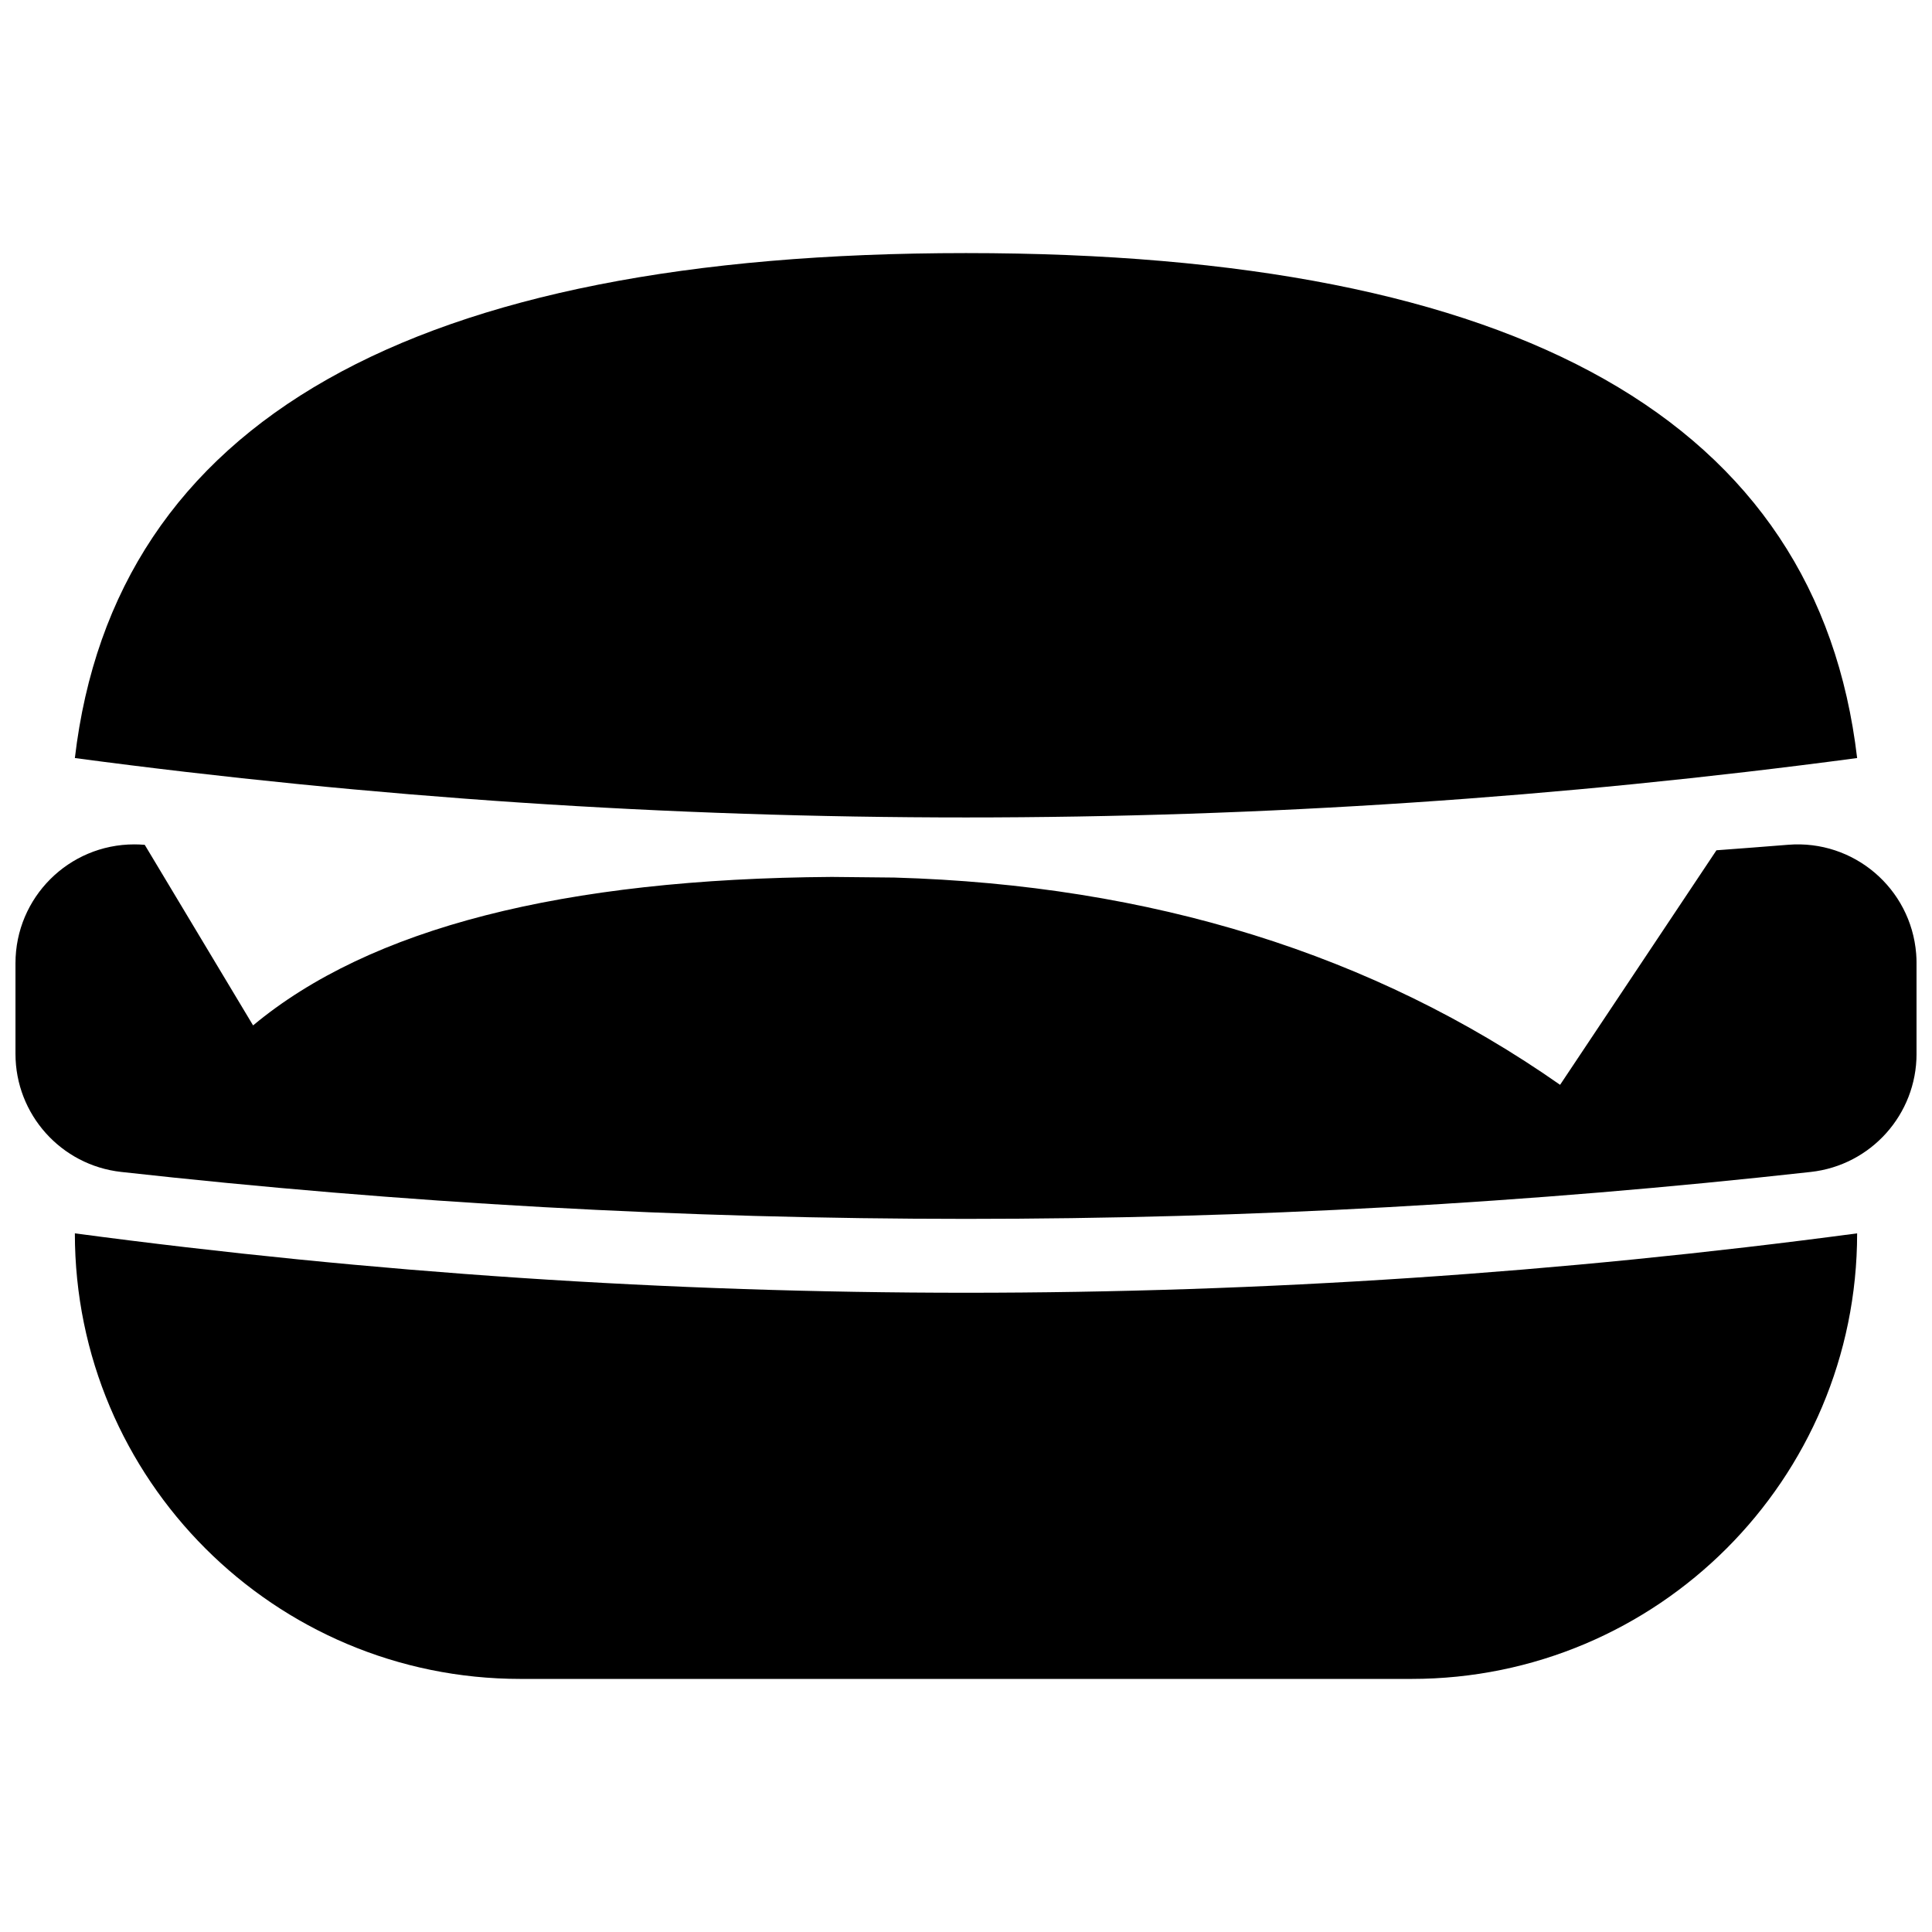 <?xml version="1.0" encoding="UTF-8"?>
<!-- The Best Svg Icon site in the world: iconSvg.co, Visit us! https://iconsvg.co -->
<svg width="800px" height="800px" version="1.1" viewBox="144 144 512 512" xmlns="http://www.w3.org/2000/svg">
 <defs>
  <clipPath id="a">
   <path d="m148.09 211h503.81v378h-503.81z"/>
  </clipPath>
 </defs>
 <g clip-path="url(#a)">
  <path d="m400 211.07c146.94 0 225.66 44.609 236.16 133.82-78.723 10.496-157.44 15.742-236.16 15.742-78.723 0-157.44-5.246-236.16-15.742 10.492-89.215 89.215-133.82 236.16-133.82zm-217.64 156.82 28.711 47.852c30.902-25.75 82.023-38.867 153.36-39.348 5.531 0.074 11.066 0.129 16.598 0.168 68.133 1.984 126.94 20.293 176.41 54.926l41.438-62.156c6.34-0.465 12.676-0.953 19.016-1.461 17.336-1.395 32.516 11.527 33.91 28.863 0.07 0.84 0.102 1.68 0.102 2.523v24.02c0 16.047-12.062 29.523-28.012 31.297-74.629 8.293-149.26 12.438-223.89 12.438-74.633 0-149.27-4.144-223.89-12.438-15.945-1.773-28.012-15.25-28.012-31.297v-24.02c0-17.391 14.098-31.488 31.488-31.488 0.844 0 1.684 0.031 2.523 0.102 0.086 0.004 0.168 0.012 0.254 0.02zm99.559 221.04c-65.215 0-118.08-52.863-118.08-118.08 78.719 10.496 157.44 15.742 236.16 15.742 78.719 0 157.44-5.246 236.16-15.742 0 65.215-52.867 118.08-118.08 118.08z" fill-rule="evenodd"/>
 </g>
</svg>